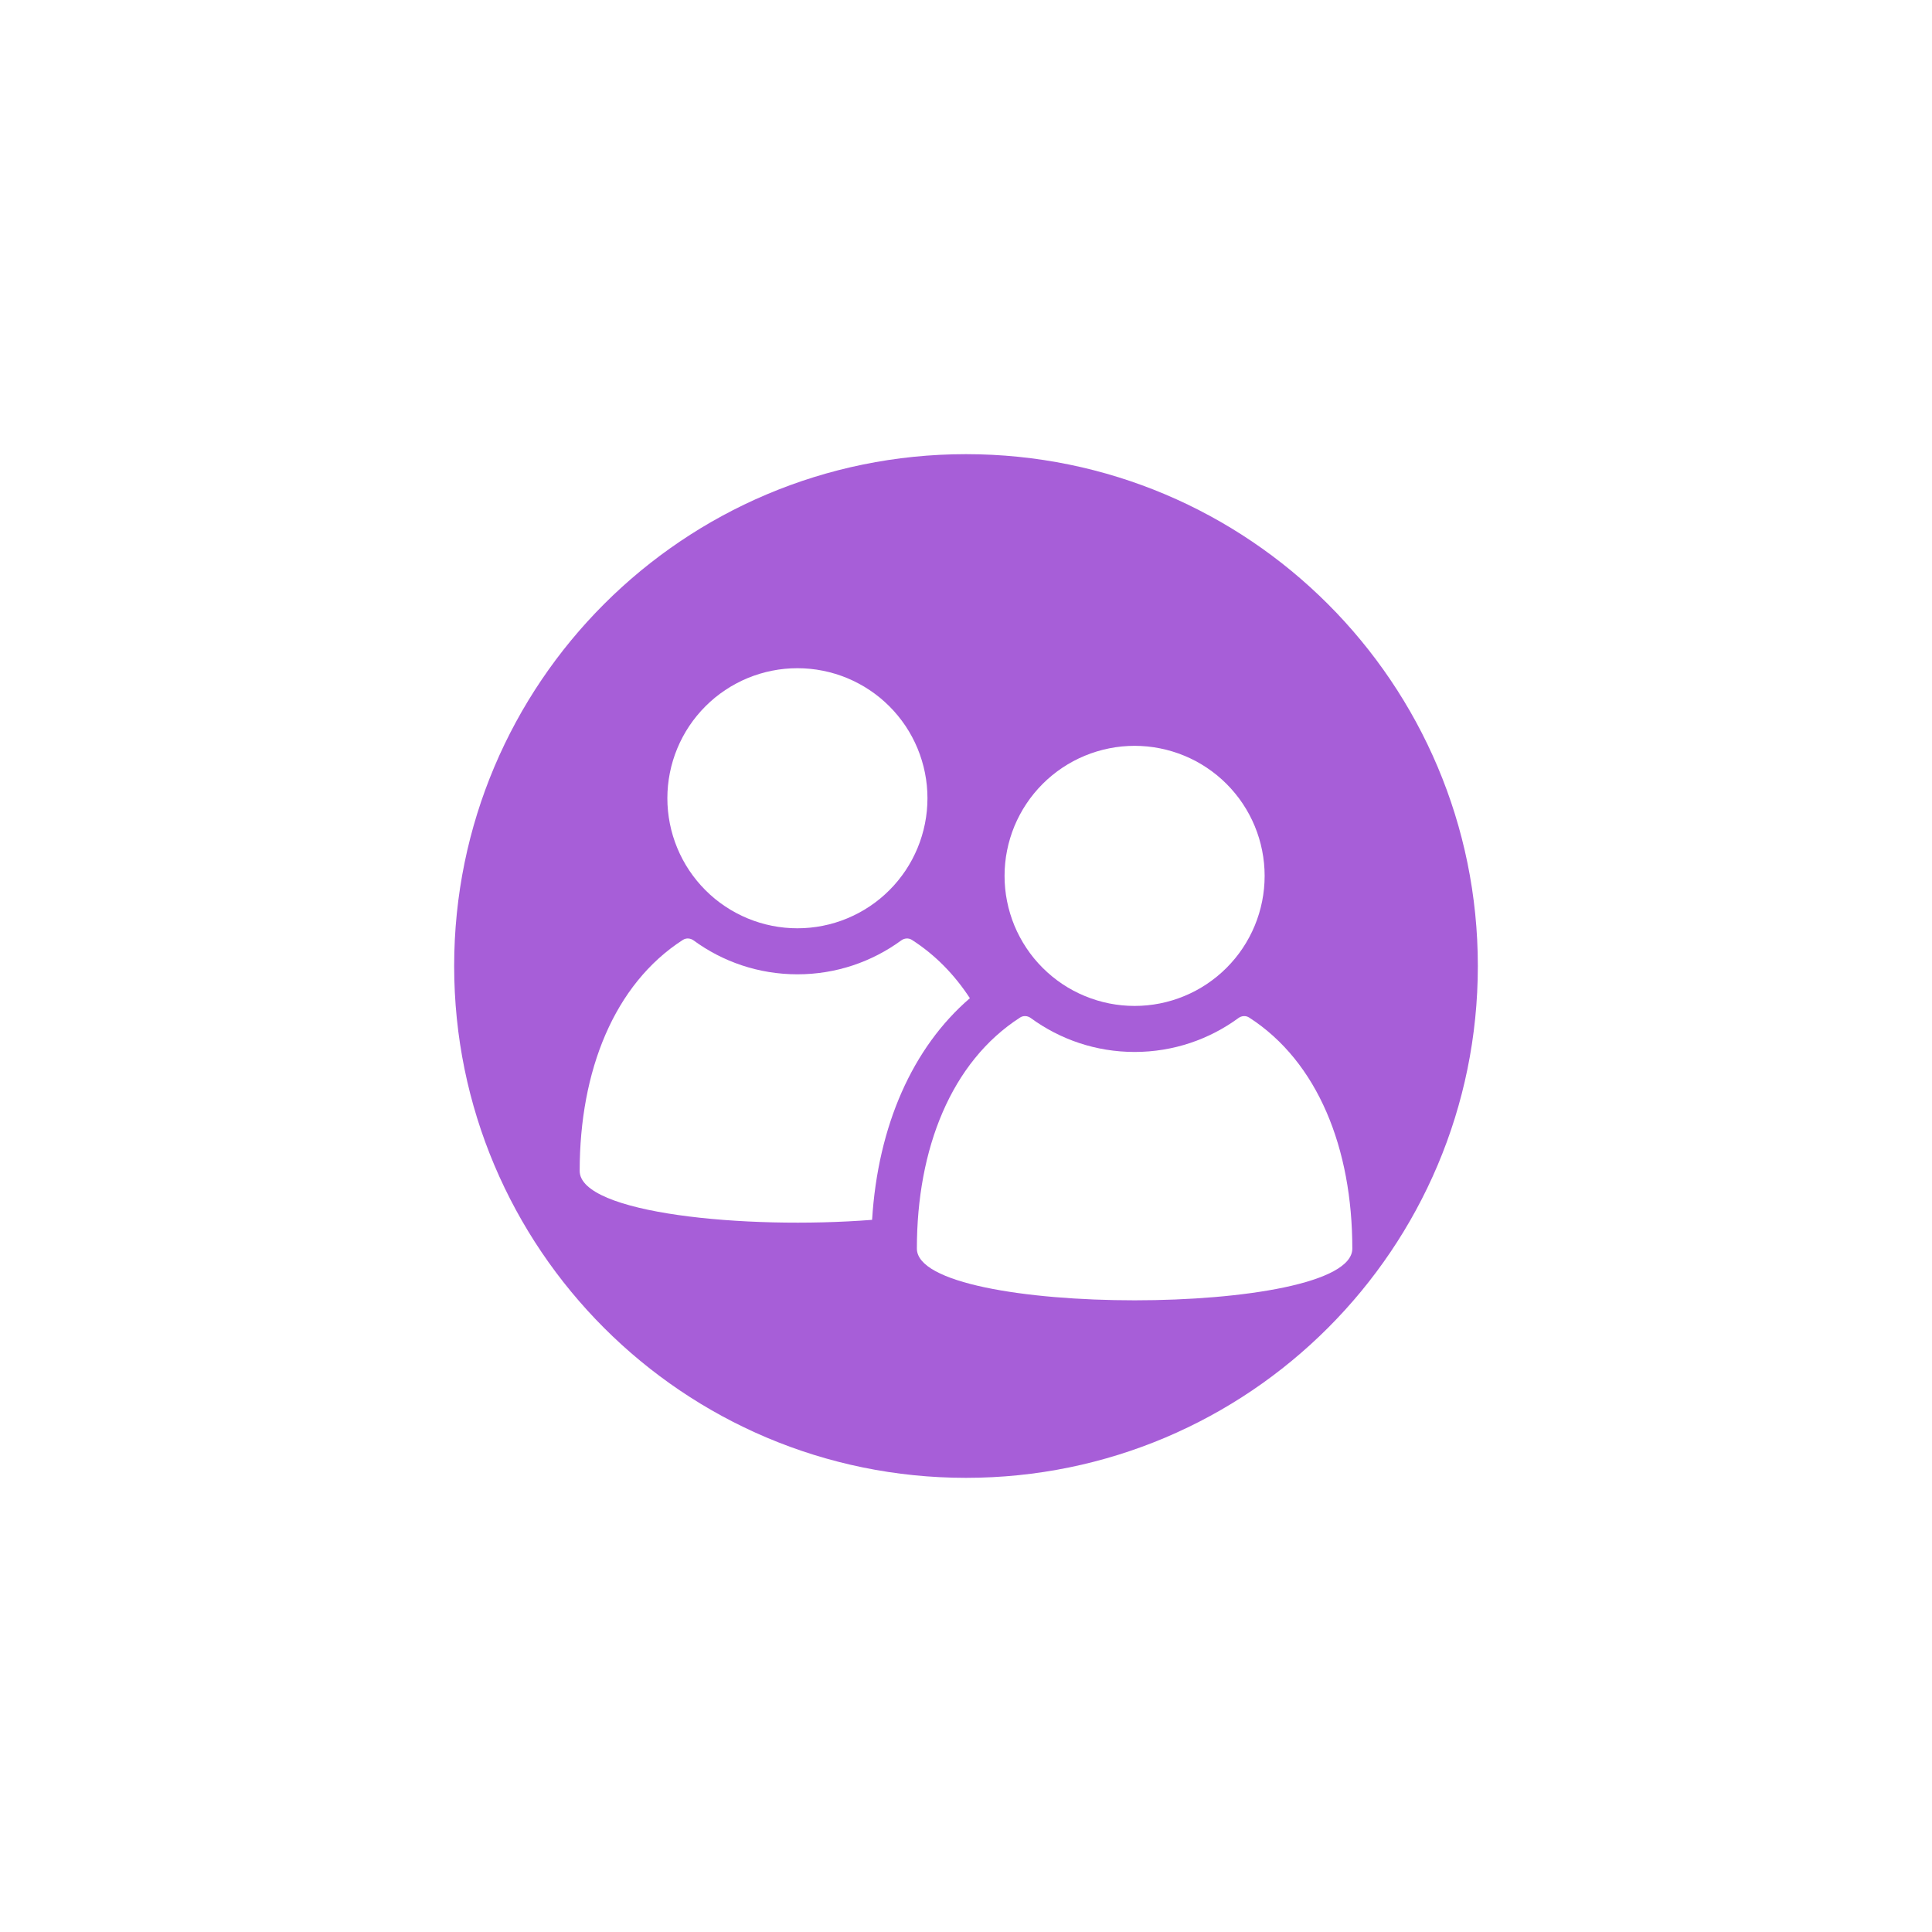 <svg xmlns="http://www.w3.org/2000/svg" xmlns:xlink="http://www.w3.org/1999/xlink" width="500" zoomAndPan="magnify" viewBox="0 0 375 375" height="500" preserveAspectRatio="xMidYMid meet" version="1.2"><defs><linearGradient x1="0" gradientTransform="matrix(0.75,0,0,0.75,0,0)" y1="250" x2="500" gradientUnits="userSpaceOnUse" y2="250" id="b42c15c2d1"><stop style="stop-color:#cdffd8;stop-opacity:1;" offset="0"/><stop style="stop-color:#cdffd8;stop-opacity:1;" offset="0.008"/><stop style="stop-color:#ccfed8;stop-opacity:1;" offset="0.016"/><stop style="stop-color:#ccfed9;stop-opacity:1;" offset="0.023"/><stop style="stop-color:#cbfdd9;stop-opacity:1;" offset="0.031"/><stop style="stop-color:#cbfdd9;stop-opacity:1;" offset="0.039"/><stop style="stop-color:#cbfcda;stop-opacity:1;" offset="0.047"/><stop style="stop-color:#cafbda;stop-opacity:1;" offset="0.055"/><stop style="stop-color:#cafbda;stop-opacity:1;" offset="0.062"/><stop style="stop-color:#c9fadb;stop-opacity:1;" offset="0.07"/><stop style="stop-color:#c9fadb;stop-opacity:1;" offset="0.078"/><stop style="stop-color:#c8f9db;stop-opacity:1;" offset="0.086"/><stop style="stop-color:#c8f9db;stop-opacity:1;" offset="0.094"/><stop style="stop-color:#c7f8dc;stop-opacity:1;" offset="0.102"/><stop style="stop-color:#c7f8dc;stop-opacity:1;" offset="0.109"/><stop style="stop-color:#c7f7dc;stop-opacity:1;" offset="0.117"/><stop style="stop-color:#c6f7dd;stop-opacity:1;" offset="0.125"/><stop style="stop-color:#c6f6dd;stop-opacity:1;" offset="0.133"/><stop style="stop-color:#c5f5dd;stop-opacity:1;" offset="0.141"/><stop style="stop-color:#c5f5de;stop-opacity:1;" offset="0.148"/><stop style="stop-color:#c4f4de;stop-opacity:1;" offset="0.156"/><stop style="stop-color:#c4f4de;stop-opacity:1;" offset="0.164"/><stop style="stop-color:#c3f3df;stop-opacity:1;" offset="0.172"/><stop style="stop-color:#c3f3df;stop-opacity:1;" offset="0.18"/><stop style="stop-color:#c3f2df;stop-opacity:1;" offset="0.188"/><stop style="stop-color:#c2f2df;stop-opacity:1;" offset="0.195"/><stop style="stop-color:#c2f1e0;stop-opacity:1;" offset="0.203"/><stop style="stop-color:#c1f0e0;stop-opacity:1;" offset="0.211"/><stop style="stop-color:#c1f0e0;stop-opacity:1;" offset="0.219"/><stop style="stop-color:#c0efe1;stop-opacity:1;" offset="0.227"/><stop style="stop-color:#c0efe1;stop-opacity:1;" offset="0.234"/><stop style="stop-color:#bfeee1;stop-opacity:1;" offset="0.242"/><stop style="stop-color:#bfeee2;stop-opacity:1;" offset="0.25"/><stop style="stop-color:#bfede2;stop-opacity:1;" offset="0.258"/><stop style="stop-color:#beede2;stop-opacity:1;" offset="0.266"/><stop style="stop-color:#beece2;stop-opacity:1;" offset="0.273"/><stop style="stop-color:#bdece3;stop-opacity:1;" offset="0.281"/><stop style="stop-color:#bdebe3;stop-opacity:1;" offset="0.289"/><stop style="stop-color:#bceae3;stop-opacity:1;" offset="0.297"/><stop style="stop-color:#bceae4;stop-opacity:1;" offset="0.305"/><stop style="stop-color:#bbe9e4;stop-opacity:1;" offset="0.312"/><stop style="stop-color:#bbe9e4;stop-opacity:1;" offset="0.32"/><stop style="stop-color:#bae8e5;stop-opacity:1;" offset="0.328"/><stop style="stop-color:#bae8e5;stop-opacity:1;" offset="0.336"/><stop style="stop-color:#bae7e5;stop-opacity:1;" offset="0.344"/><stop style="stop-color:#b9e7e6;stop-opacity:1;" offset="0.352"/><stop style="stop-color:#b9e6e6;stop-opacity:1;" offset="0.359"/><stop style="stop-color:#b8e6e6;stop-opacity:1;" offset="0.367"/><stop style="stop-color:#b8e5e6;stop-opacity:1;" offset="0.375"/><stop style="stop-color:#b7e4e7;stop-opacity:1;" offset="0.383"/><stop style="stop-color:#b7e4e7;stop-opacity:1;" offset="0.391"/><stop style="stop-color:#b6e3e7;stop-opacity:1;" offset="0.398"/><stop style="stop-color:#b6e3e8;stop-opacity:1;" offset="0.406"/><stop style="stop-color:#b6e2e8;stop-opacity:1;" offset="0.414"/><stop style="stop-color:#b5e2e8;stop-opacity:1;" offset="0.422"/><stop style="stop-color:#b5e1e9;stop-opacity:1;" offset="0.43"/><stop style="stop-color:#b4e1e9;stop-opacity:1;" offset="0.438"/><stop style="stop-color:#b4e0e9;stop-opacity:1;" offset="0.445"/><stop style="stop-color:#b3dfea;stop-opacity:1;" offset="0.453"/><stop style="stop-color:#b3dfea;stop-opacity:1;" offset="0.461"/><stop style="stop-color:#b2deea;stop-opacity:1;" offset="0.469"/><stop style="stop-color:#b2deea;stop-opacity:1;" offset="0.477"/><stop style="stop-color:#b2ddeb;stop-opacity:1;" offset="0.484"/><stop style="stop-color:#b1ddeb;stop-opacity:1;" offset="0.492"/><stop style="stop-color:#b1dceb;stop-opacity:1;" offset="0.5"/><stop style="stop-color:#b0dcec;stop-opacity:1;" offset="0.508"/><stop style="stop-color:#b0dbec;stop-opacity:1;" offset="0.516"/><stop style="stop-color:#afdbec;stop-opacity:1;" offset="0.523"/><stop style="stop-color:#afdaed;stop-opacity:1;" offset="0.531"/><stop style="stop-color:#aed9ed;stop-opacity:1;" offset="0.539"/><stop style="stop-color:#aed9ed;stop-opacity:1;" offset="0.547"/><stop style="stop-color:#aed8ed;stop-opacity:1;" offset="0.555"/><stop style="stop-color:#add8ee;stop-opacity:1;" offset="0.562"/><stop style="stop-color:#add7ee;stop-opacity:1;" offset="0.57"/><stop style="stop-color:#acd7ee;stop-opacity:1;" offset="0.578"/><stop style="stop-color:#acd6ef;stop-opacity:1;" offset="0.586"/><stop style="stop-color:#abd6ef;stop-opacity:1;" offset="0.594"/><stop style="stop-color:#abd5ef;stop-opacity:1;" offset="0.602"/><stop style="stop-color:#aad5f0;stop-opacity:1;" offset="0.609"/><stop style="stop-color:#aad4f0;stop-opacity:1;" offset="0.617"/><stop style="stop-color:#aad3f0;stop-opacity:1;" offset="0.625"/><stop style="stop-color:#a9d3f1;stop-opacity:1;" offset="0.633"/><stop style="stop-color:#a9d2f1;stop-opacity:1;" offset="0.641"/><stop style="stop-color:#a8d2f1;stop-opacity:1;" offset="0.648"/><stop style="stop-color:#a8d1f1;stop-opacity:1;" offset="0.656"/><stop style="stop-color:#a7d1f2;stop-opacity:1;" offset="0.664"/><stop style="stop-color:#a7d0f2;stop-opacity:1;" offset="0.672"/><stop style="stop-color:#a6d0f2;stop-opacity:1;" offset="0.68"/><stop style="stop-color:#a6cff3;stop-opacity:1;" offset="0.688"/><stop style="stop-color:#a6cff3;stop-opacity:1;" offset="0.695"/><stop style="stop-color:#a5cef3;stop-opacity:1;" offset="0.703"/><stop style="stop-color:#a5cdf4;stop-opacity:1;" offset="0.711"/><stop style="stop-color:#a4cdf4;stop-opacity:1;" offset="0.719"/><stop style="stop-color:#a4ccf4;stop-opacity:1;" offset="0.727"/><stop style="stop-color:#a3ccf4;stop-opacity:1;" offset="0.734"/><stop style="stop-color:#a3cbf5;stop-opacity:1;" offset="0.742"/><stop style="stop-color:#a2cbf5;stop-opacity:1;" offset="0.75"/><stop style="stop-color:#a2caf5;stop-opacity:1;" offset="0.758"/><stop style="stop-color:#a2caf6;stop-opacity:1;" offset="0.766"/><stop style="stop-color:#a1c9f6;stop-opacity:1;" offset="0.773"/><stop style="stop-color:#a1c8f6;stop-opacity:1;" offset="0.781"/><stop style="stop-color:#a0c8f7;stop-opacity:1;" offset="0.789"/><stop style="stop-color:#a0c7f7;stop-opacity:1;" offset="0.797"/><stop style="stop-color:#9fc7f7;stop-opacity:1;" offset="0.805"/><stop style="stop-color:#9fc6f8;stop-opacity:1;" offset="0.812"/><stop style="stop-color:#9ec6f8;stop-opacity:1;" offset="0.82"/><stop style="stop-color:#9ec5f8;stop-opacity:1;" offset="0.828"/><stop style="stop-color:#9dc5f8;stop-opacity:1;" offset="0.836"/><stop style="stop-color:#9dc4f9;stop-opacity:1;" offset="0.844"/><stop style="stop-color:#9dc4f9;stop-opacity:1;" offset="0.852"/><stop style="stop-color:#9cc3f9;stop-opacity:1;" offset="0.859"/><stop style="stop-color:#9cc2fa;stop-opacity:1;" offset="0.867"/><stop style="stop-color:#9bc2fa;stop-opacity:1;" offset="0.875"/><stop style="stop-color:#9bc1fa;stop-opacity:1;" offset="0.883"/><stop style="stop-color:#9ac1fb;stop-opacity:1;" offset="0.891"/><stop style="stop-color:#9ac0fb;stop-opacity:1;" offset="0.898"/><stop style="stop-color:#99c0fb;stop-opacity:1;" offset="0.906"/><stop style="stop-color:#99bffb;stop-opacity:1;" offset="0.914"/><stop style="stop-color:#99bffc;stop-opacity:1;" offset="0.922"/><stop style="stop-color:#98befc;stop-opacity:1;" offset="0.93"/><stop style="stop-color:#98befc;stop-opacity:1;" offset="0.938"/><stop style="stop-color:#97bdfd;stop-opacity:1;" offset="0.945"/><stop style="stop-color:#97bcfd;stop-opacity:1;" offset="0.953"/><stop style="stop-color:#96bcfd;stop-opacity:1;" offset="0.961"/><stop style="stop-color:#96bbfe;stop-opacity:1;" offset="0.969"/><stop style="stop-color:#95bbfe;stop-opacity:1;" offset="0.977"/><stop style="stop-color:#95bafe;stop-opacity:1;" offset="0.984"/><stop style="stop-color:#95baff;stop-opacity:1;" offset="0.992"/><stop style="stop-color:#94b9ff;stop-opacity:1;" offset="1"/></linearGradient><clipPath id="5657f737e8"><path d="M 88.152 88.152 L 286.848 88.152 L 286.848 286.848 L 88.152 286.848 Z M 88.152 88.152 "/></clipPath><clipPath id="0aa365842d"><path d="M 187.5 88.152 C 132.633 88.152 88.152 132.633 88.152 187.5 C 88.152 242.367 132.633 286.848 187.5 286.848 C 242.367 286.848 286.848 242.367 286.848 187.5 C 286.848 132.633 242.367 88.152 187.5 88.152 Z M 187.5 88.152 "/></clipPath><clipPath id="1c3cd7107b"><path d="M 112.5 182 L 189 182 L 189 238 L 112.5 238 Z M 112.5 182 "/></clipPath><clipPath id="08339b553c"><path d="M 177 197 L 262.5 197 L 262.5 253 L 177 253 Z M 177 197 "/></clipPath></defs><g id="1d9c6fc3bb"><rect x="0" width="375" y="0" height="375" style="fill:url(#linear0);stroke:none;"/><g clip-rule="nonzero" clip-path="url(#5657f737e8)"><g clip-rule="nonzero" clip-path="url(#0aa365842d)"><path style=" stroke:none;fill-rule:nonzero;fill:#a75ed8;fill-opacity:1;" d="M 88.152 88.152 L 286.848 88.152 L 286.848 286.848 L 88.152 286.848 Z M 88.152 88.152 "/></g></g><g clip-rule="nonzero" clip-path="url(#1c3cd7107b)"><path style=" stroke:none;fill-rule:nonzero;fill:#ffffff;fill-opacity:1;" d="M 188.254 193.75 C 185.266 189.176 181.516 185.328 176.996 182.43 C 176.367 182.023 175.543 182.086 174.938 182.527 C 169.285 186.668 162.316 189.113 154.781 189.113 C 147.238 189.113 140.27 186.668 134.617 182.527 C 134.004 182.086 133.188 182.023 132.551 182.43 C 119.176 191.039 112.516 207.898 112.516 227.273 C 112.516 235.527 144.641 238.699 169.273 236.77 C 170.402 218.508 177.129 203.316 188.254 193.75 Z M 188.254 193.75 "/></g><path style=" stroke:none;fill-rule:nonzero;fill:#ffffff;fill-opacity:1;" d="M 172.625 137.09 C 173.211 137.676 173.766 138.289 174.289 138.926 C 174.812 139.566 175.305 140.227 175.766 140.914 C 176.223 141.602 176.648 142.312 177.039 143.039 C 177.426 143.77 177.781 144.516 178.098 145.281 C 178.414 146.043 178.691 146.82 178.93 147.613 C 179.172 148.402 179.371 149.203 179.535 150.016 C 179.695 150.824 179.816 151.641 179.898 152.465 C 179.977 153.289 180.02 154.113 180.02 154.938 C 180.02 155.766 179.977 156.59 179.898 157.414 C 179.816 158.234 179.695 159.055 179.535 159.863 C 179.371 160.676 179.172 161.477 178.93 162.266 C 178.691 163.059 178.414 163.836 178.098 164.598 C 177.781 165.363 177.426 166.109 177.039 166.84 C 176.648 167.566 176.223 168.277 175.766 168.965 C 175.305 169.648 174.812 170.312 174.289 170.953 C 173.766 171.59 173.211 172.203 172.625 172.789 C 172.039 173.371 171.43 173.926 170.789 174.453 C 170.152 174.977 169.488 175.469 168.801 175.926 C 168.113 176.387 167.406 176.812 166.676 177.199 C 165.945 177.59 165.199 177.941 164.438 178.258 C 163.672 178.574 162.895 178.855 162.105 179.094 C 161.312 179.336 160.512 179.535 159.699 179.695 C 158.891 179.855 158.074 179.977 157.25 180.059 C 156.43 180.141 155.602 180.18 154.777 180.18 C 153.949 180.18 153.125 180.141 152.301 180.059 C 151.48 179.977 150.664 179.855 149.852 179.695 C 149.043 179.535 148.242 179.336 147.449 179.094 C 146.66 178.855 145.879 178.574 145.117 178.258 C 144.352 177.941 143.605 177.59 142.879 177.199 C 142.148 176.812 141.441 176.387 140.754 175.926 C 140.066 175.469 139.402 174.977 138.762 174.453 C 138.125 173.926 137.512 173.371 136.93 172.789 C 136.344 172.203 135.789 171.59 135.266 170.953 C 134.738 170.312 134.25 169.648 133.789 168.965 C 133.328 168.277 132.906 167.566 132.516 166.84 C 132.125 166.109 131.773 165.363 131.457 164.598 C 131.141 163.836 130.863 163.059 130.621 162.266 C 130.383 161.477 130.18 160.676 130.02 159.863 C 129.859 159.055 129.738 158.234 129.656 157.414 C 129.574 156.59 129.535 155.766 129.535 154.938 C 129.535 154.113 129.574 153.289 129.656 152.465 C 129.738 151.641 129.859 150.824 130.02 150.016 C 130.18 149.203 130.383 148.402 130.621 147.613 C 130.863 146.82 131.141 146.043 131.457 145.281 C 131.773 144.516 132.125 143.77 132.516 143.039 C 132.906 142.312 133.328 141.602 133.789 140.914 C 134.25 140.227 134.738 139.566 135.266 138.926 C 135.789 138.289 136.344 137.676 136.93 137.09 C 137.512 136.508 138.125 135.953 138.762 135.426 C 139.402 134.902 140.066 134.41 140.754 133.953 C 141.441 133.492 142.148 133.066 142.879 132.68 C 143.605 132.289 144.352 131.934 145.117 131.617 C 145.879 131.305 146.66 131.023 147.449 130.785 C 148.242 130.543 149.043 130.344 149.852 130.184 C 150.664 130.02 151.48 129.898 152.301 129.82 C 153.125 129.738 153.949 129.699 154.777 129.699 C 155.602 129.699 156.43 129.738 157.25 129.82 C 158.074 129.898 158.891 130.02 159.699 130.184 C 160.512 130.344 161.312 130.543 162.105 130.785 C 162.895 131.023 163.672 131.305 164.438 131.617 C 165.199 131.934 165.945 132.289 166.676 132.68 C 167.406 133.066 168.113 133.492 168.801 133.953 C 169.488 134.41 170.152 134.902 170.789 135.426 C 171.43 135.953 172.039 136.508 172.625 137.09 Z M 172.625 137.09 "/><g clip-rule="nonzero" clip-path="url(#08339b553c)"><path style=" stroke:none;fill-rule:nonzero;fill:#ffffff;fill-opacity:1;" d="M 242.445 197.496 C 241.812 197.09 240.992 197.152 240.383 197.598 C 234.734 201.734 227.762 204.184 220.23 204.184 C 212.688 204.184 205.723 201.734 200.062 197.594 C 199.453 197.148 198.637 197.09 198.004 197.496 C 184.621 206.105 177.965 222.965 177.965 242.348 C 177.965 255.738 262.484 255.738 262.484 242.348 C 262.484 222.965 255.828 206.105 242.445 197.496 Z M 242.445 197.496 "/></g><path style=" stroke:none;fill-rule:nonzero;fill:#ffffff;fill-opacity:1;" d="M 245.465 170.008 C 245.465 170.836 245.426 171.66 245.344 172.484 C 245.262 173.305 245.141 174.121 244.98 174.934 C 244.82 175.742 244.617 176.543 244.379 177.336 C 244.141 178.125 243.859 178.902 243.543 179.668 C 243.227 180.434 242.875 181.18 242.484 181.906 C 242.094 182.637 241.672 183.344 241.211 184.031 C 240.754 184.719 240.262 185.383 239.734 186.023 C 239.211 186.66 238.656 187.273 238.074 187.855 C 237.488 188.441 236.875 188.996 236.238 189.52 C 235.598 190.043 234.934 190.535 234.246 190.996 C 233.559 191.457 232.852 191.879 232.125 192.27 C 231.395 192.66 230.648 193.012 229.883 193.328 C 229.121 193.645 228.344 193.922 227.551 194.164 C 226.762 194.402 225.961 194.605 225.148 194.766 C 224.336 194.926 223.52 195.047 222.699 195.129 C 221.875 195.211 221.051 195.25 220.223 195.25 C 219.398 195.25 218.574 195.211 217.75 195.129 C 216.926 195.047 216.109 194.926 215.301 194.766 C 214.488 194.605 213.688 194.402 212.898 194.164 C 212.105 193.922 211.328 193.645 210.566 193.328 C 209.801 193.012 209.055 192.66 208.324 192.27 C 207.598 191.879 206.887 191.457 206.199 190.996 C 205.512 190.535 204.852 190.043 204.211 189.52 C 203.57 188.996 202.961 188.441 202.375 187.855 C 201.793 187.273 201.238 186.66 200.711 186.023 C 200.188 185.383 199.695 184.719 199.238 184.031 C 198.777 183.344 198.352 182.637 197.965 181.906 C 197.574 181.18 197.219 180.434 196.902 179.668 C 196.586 178.902 196.309 178.125 196.07 177.336 C 195.828 176.543 195.629 175.742 195.469 174.934 C 195.305 174.121 195.184 173.305 195.105 172.484 C 195.023 171.66 194.984 170.836 194.984 170.008 C 194.984 169.184 195.023 168.355 195.105 167.535 C 195.184 166.711 195.305 165.895 195.469 165.086 C 195.629 164.273 195.828 163.473 196.07 162.68 C 196.309 161.891 196.586 161.113 196.902 160.348 C 197.219 159.586 197.574 158.84 197.965 158.109 C 198.352 157.379 198.777 156.672 199.238 155.984 C 199.695 155.297 200.188 154.633 200.711 153.996 C 201.238 153.355 201.793 152.746 202.375 152.16 C 202.961 151.574 203.57 151.02 204.211 150.496 C 204.852 149.973 205.512 149.48 206.199 149.02 C 206.887 148.562 207.598 148.137 208.324 147.746 C 209.055 147.359 209.801 147.004 210.566 146.688 C 211.328 146.371 212.105 146.094 212.898 145.855 C 213.688 145.613 214.488 145.414 215.301 145.254 C 216.109 145.09 216.926 144.969 217.75 144.887 C 218.574 144.809 219.398 144.766 220.223 144.766 C 221.051 144.766 221.875 144.809 222.699 144.887 C 223.52 144.969 224.336 145.09 225.148 145.254 C 225.961 145.414 226.762 145.613 227.551 145.855 C 228.344 146.094 229.121 146.371 229.883 146.688 C 230.648 147.004 231.395 147.359 232.125 147.746 C 232.852 148.137 233.559 148.562 234.246 149.02 C 234.934 149.48 235.598 149.973 236.238 150.496 C 236.875 151.02 237.488 151.574 238.074 152.16 C 238.656 152.746 239.211 153.355 239.734 153.996 C 240.262 154.633 240.754 155.297 241.211 155.984 C 241.672 156.672 242.094 157.379 242.484 158.109 C 242.875 158.84 243.227 159.586 243.543 160.348 C 243.859 161.113 244.141 161.891 244.379 162.68 C 244.617 163.473 244.82 164.273 244.98 165.086 C 245.141 165.895 245.262 166.711 245.344 167.535 C 245.426 168.355 245.465 169.184 245.465 170.008 Z M 245.465 170.008 "/></g></svg>
